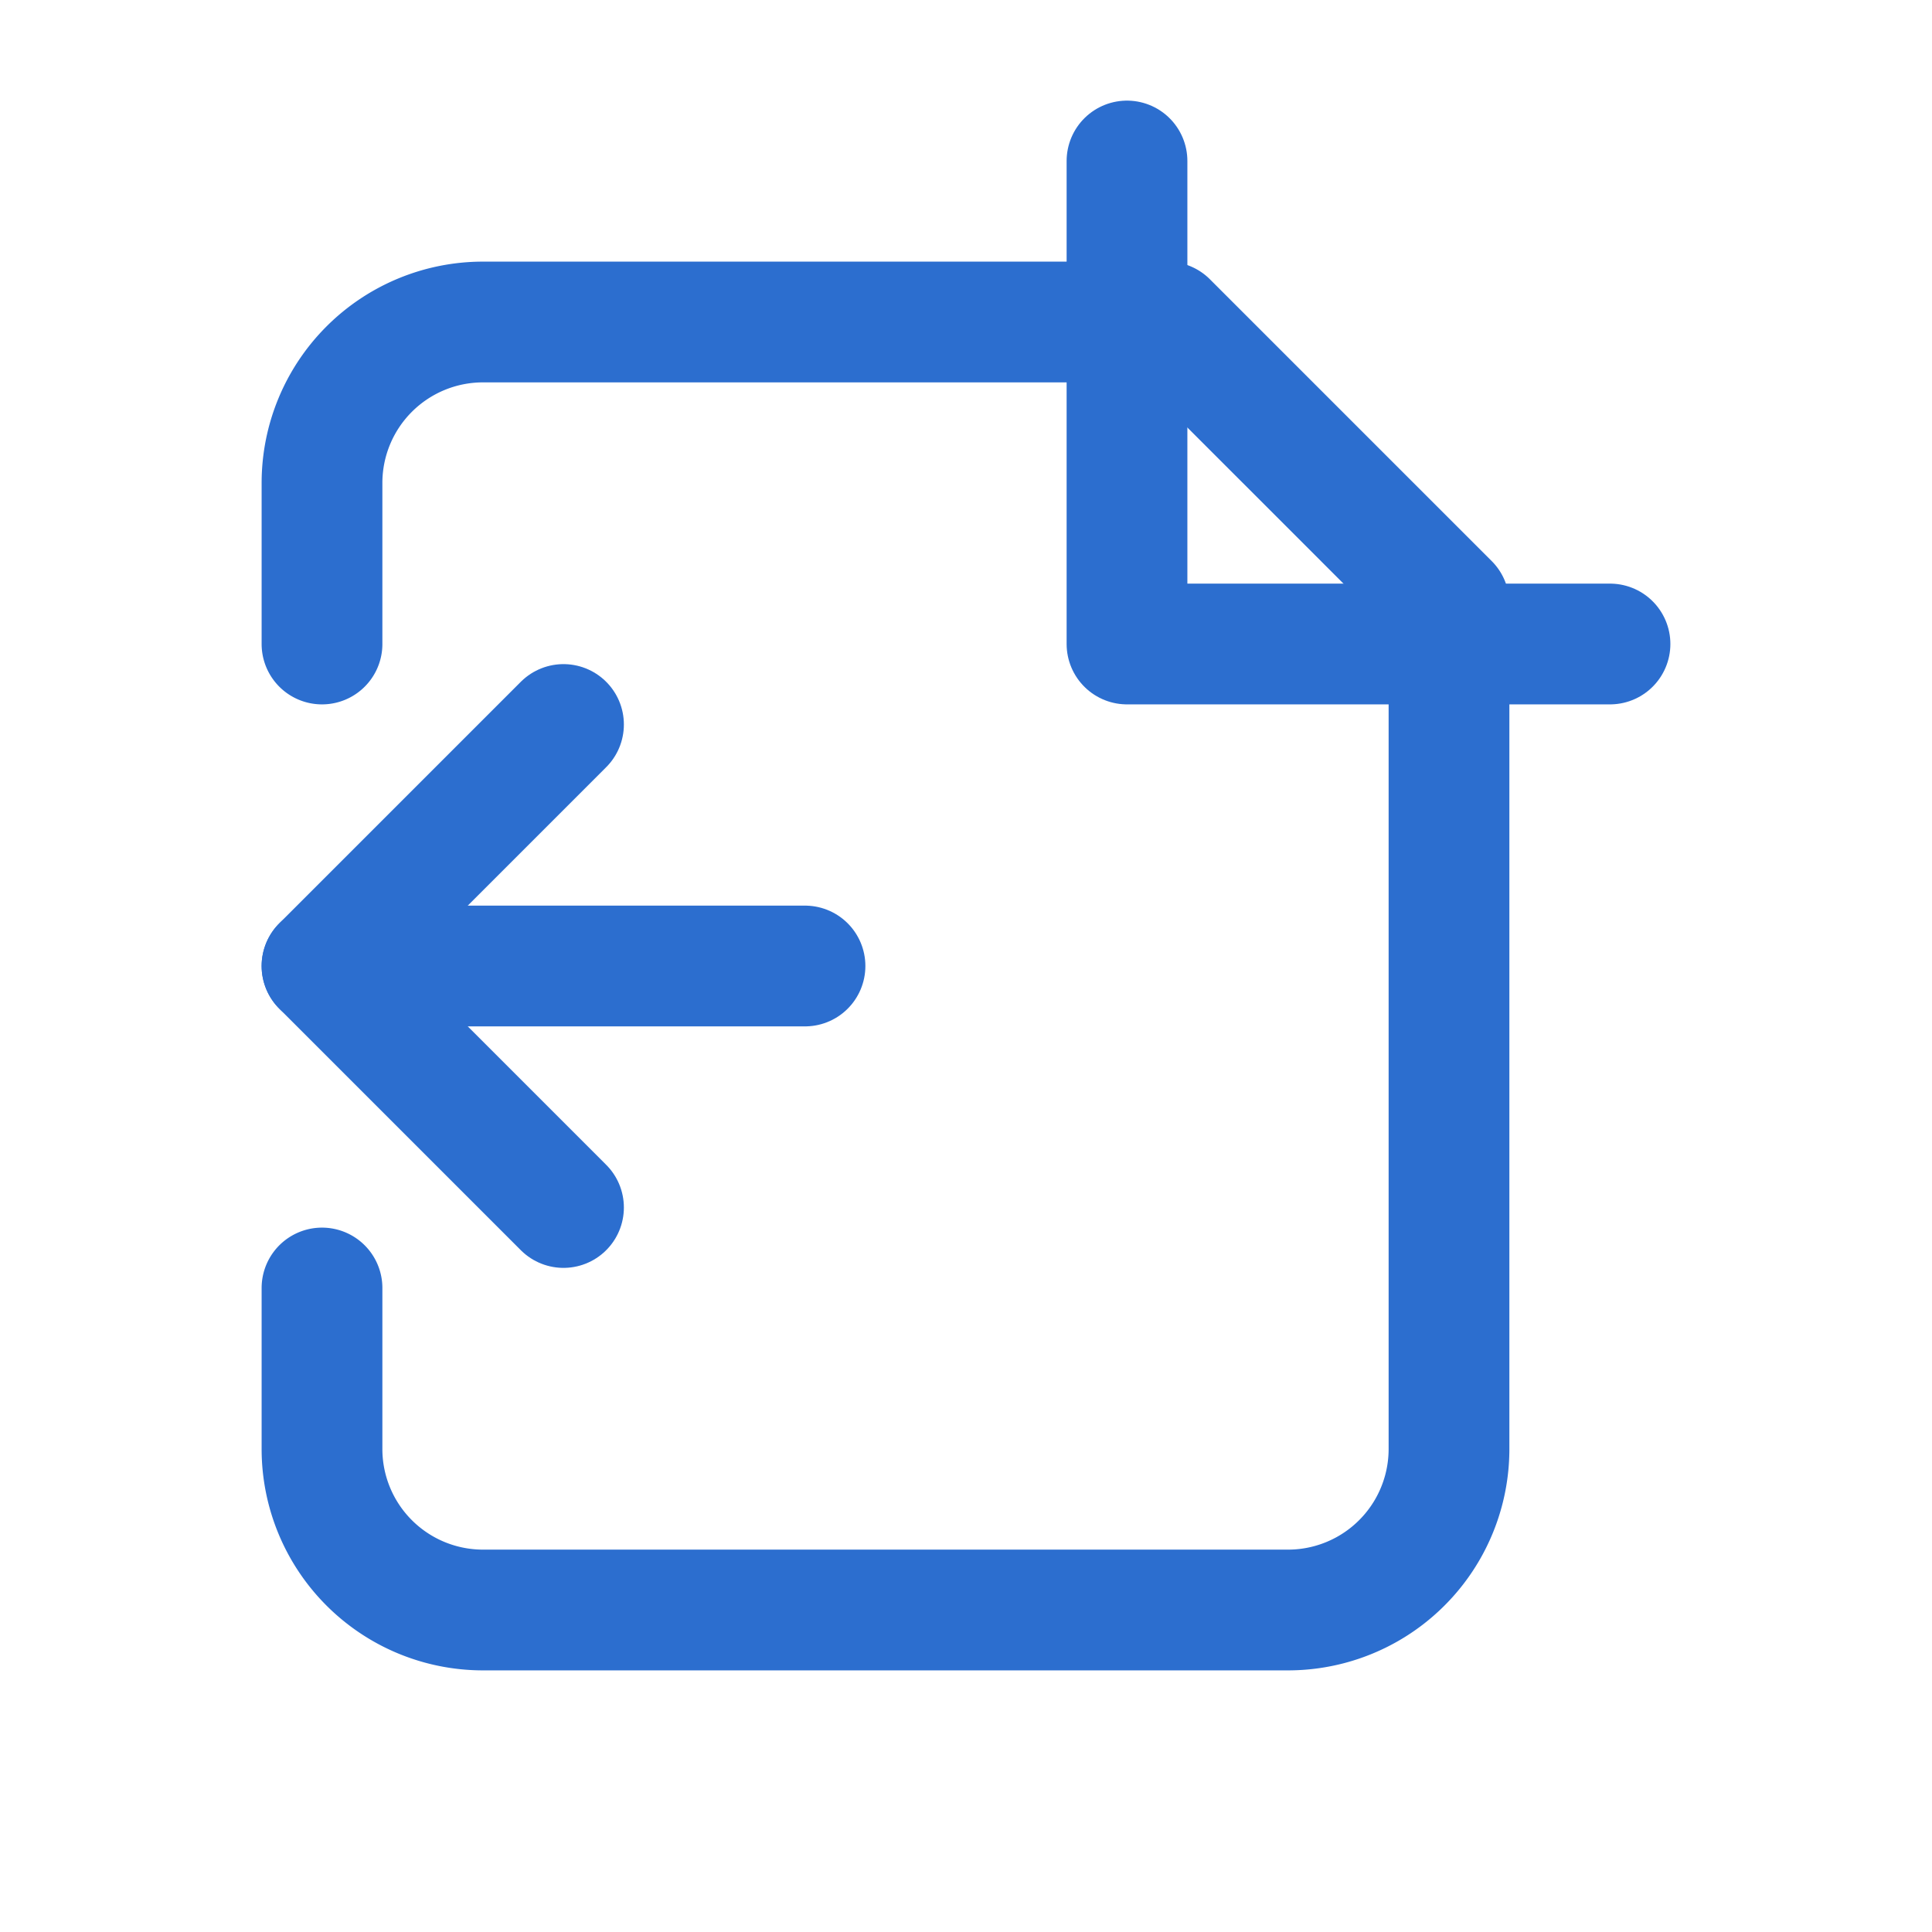<svg xmlns="http://www.w3.org/2000/svg" viewBox="0 0 24 24" width="40" height="40" fill="none" stroke="#2c6ecf" stroke-width="1.5" stroke-linecap="round" stroke-linejoin="round">
  <path d="M4 8V6a2 2 0 0 1 2-2h8.5L18 7.5V18a2 2 0 0 1-2 2H6a2 2 0 0 1-2-2v-2"/>
  <polyline points="14 2 14 8 20 8"/>
  <path d="M10 12l-6 0"/>
  <path d="M7 9l-3 3 3 3"/>
</svg>